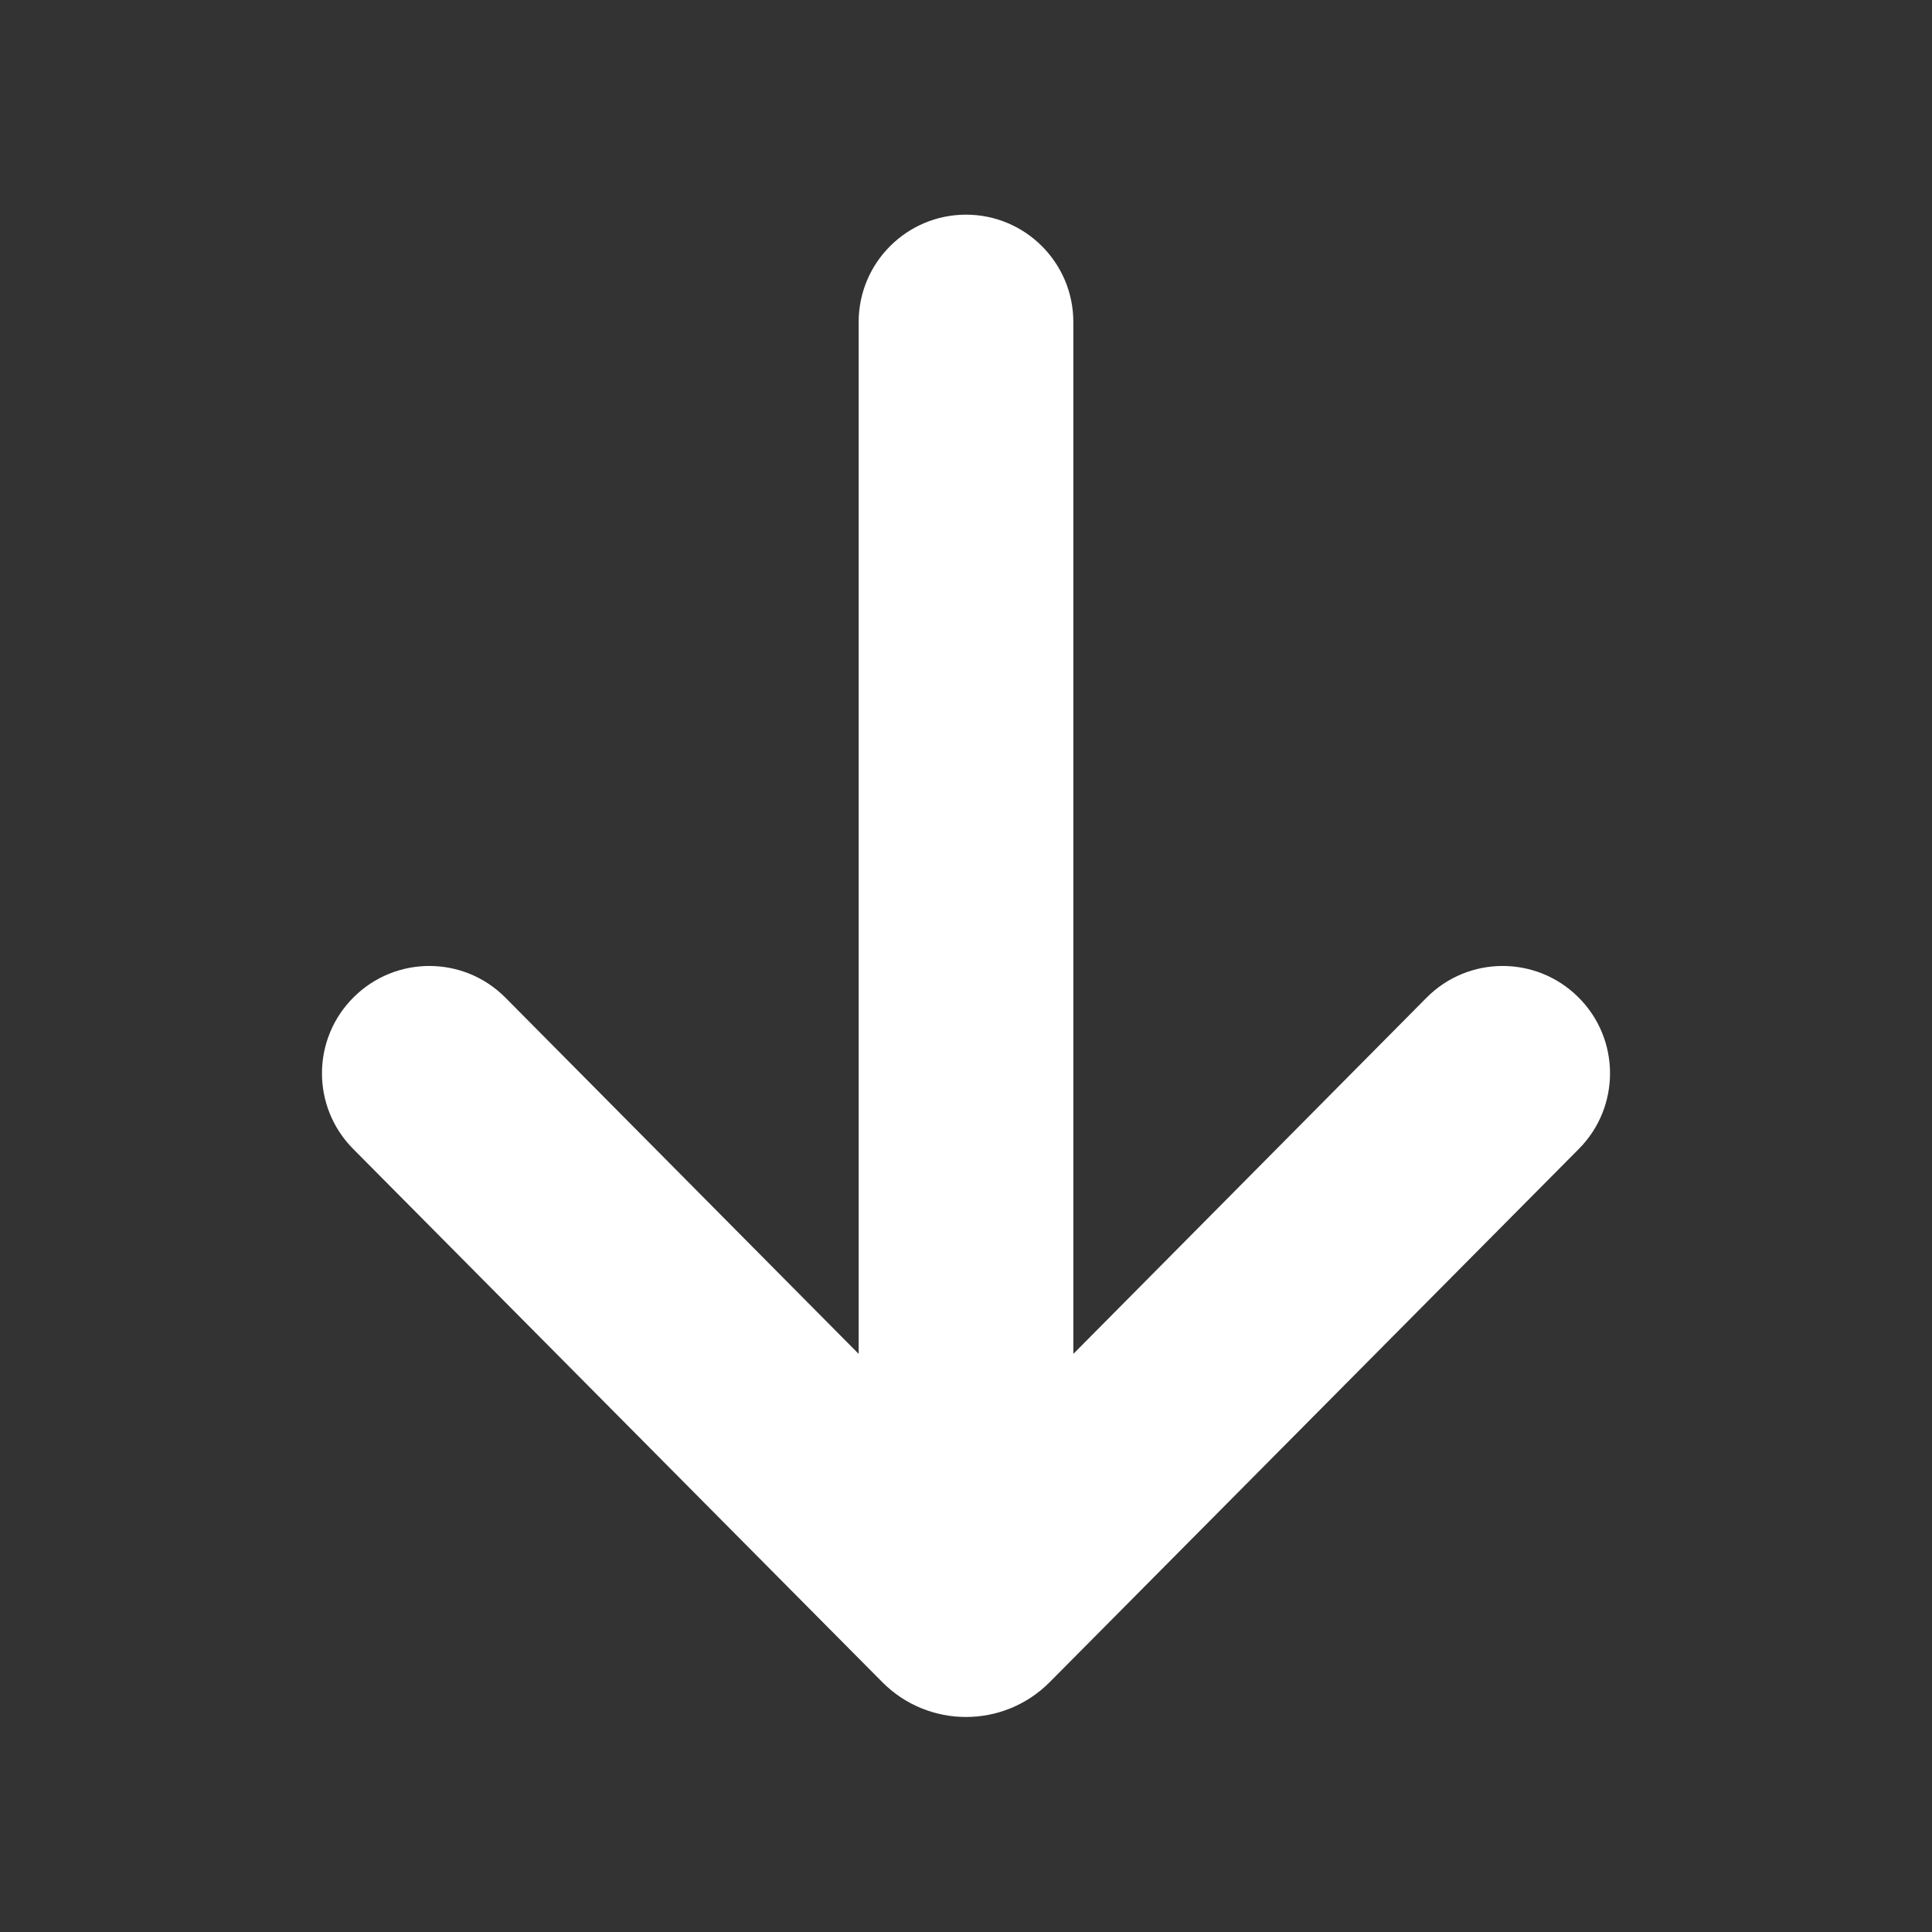 <svg width="18" height="18" viewBox="0 0 18 18" fill="none" xmlns="http://www.w3.org/2000/svg">
<rect x="0" y="0" width="18" height="18" fill="#333333" stroke="none"/>
<g id="icon_arrow">
<path id="shape" fill-rule="evenodd" clip-rule="evenodd" d="M9 2C9.552 2 10 2.448 10 3L10 12.614L13.291 9.295C13.68 8.903 14.313 8.901 14.705 9.291C15.097 9.68 15.099 10.313 14.709 10.705L9.78 15.672C9.35 16.105 8.65 16.105 8.22 15.672L3.291 10.705C2.901 10.313 2.903 9.68 3.295 9.291C3.687 8.901 4.32 8.903 4.709 9.295L8 12.614L8 3C8 2.448 8.448 2 9 2Z" fill="white"/>
</g>
</svg>
